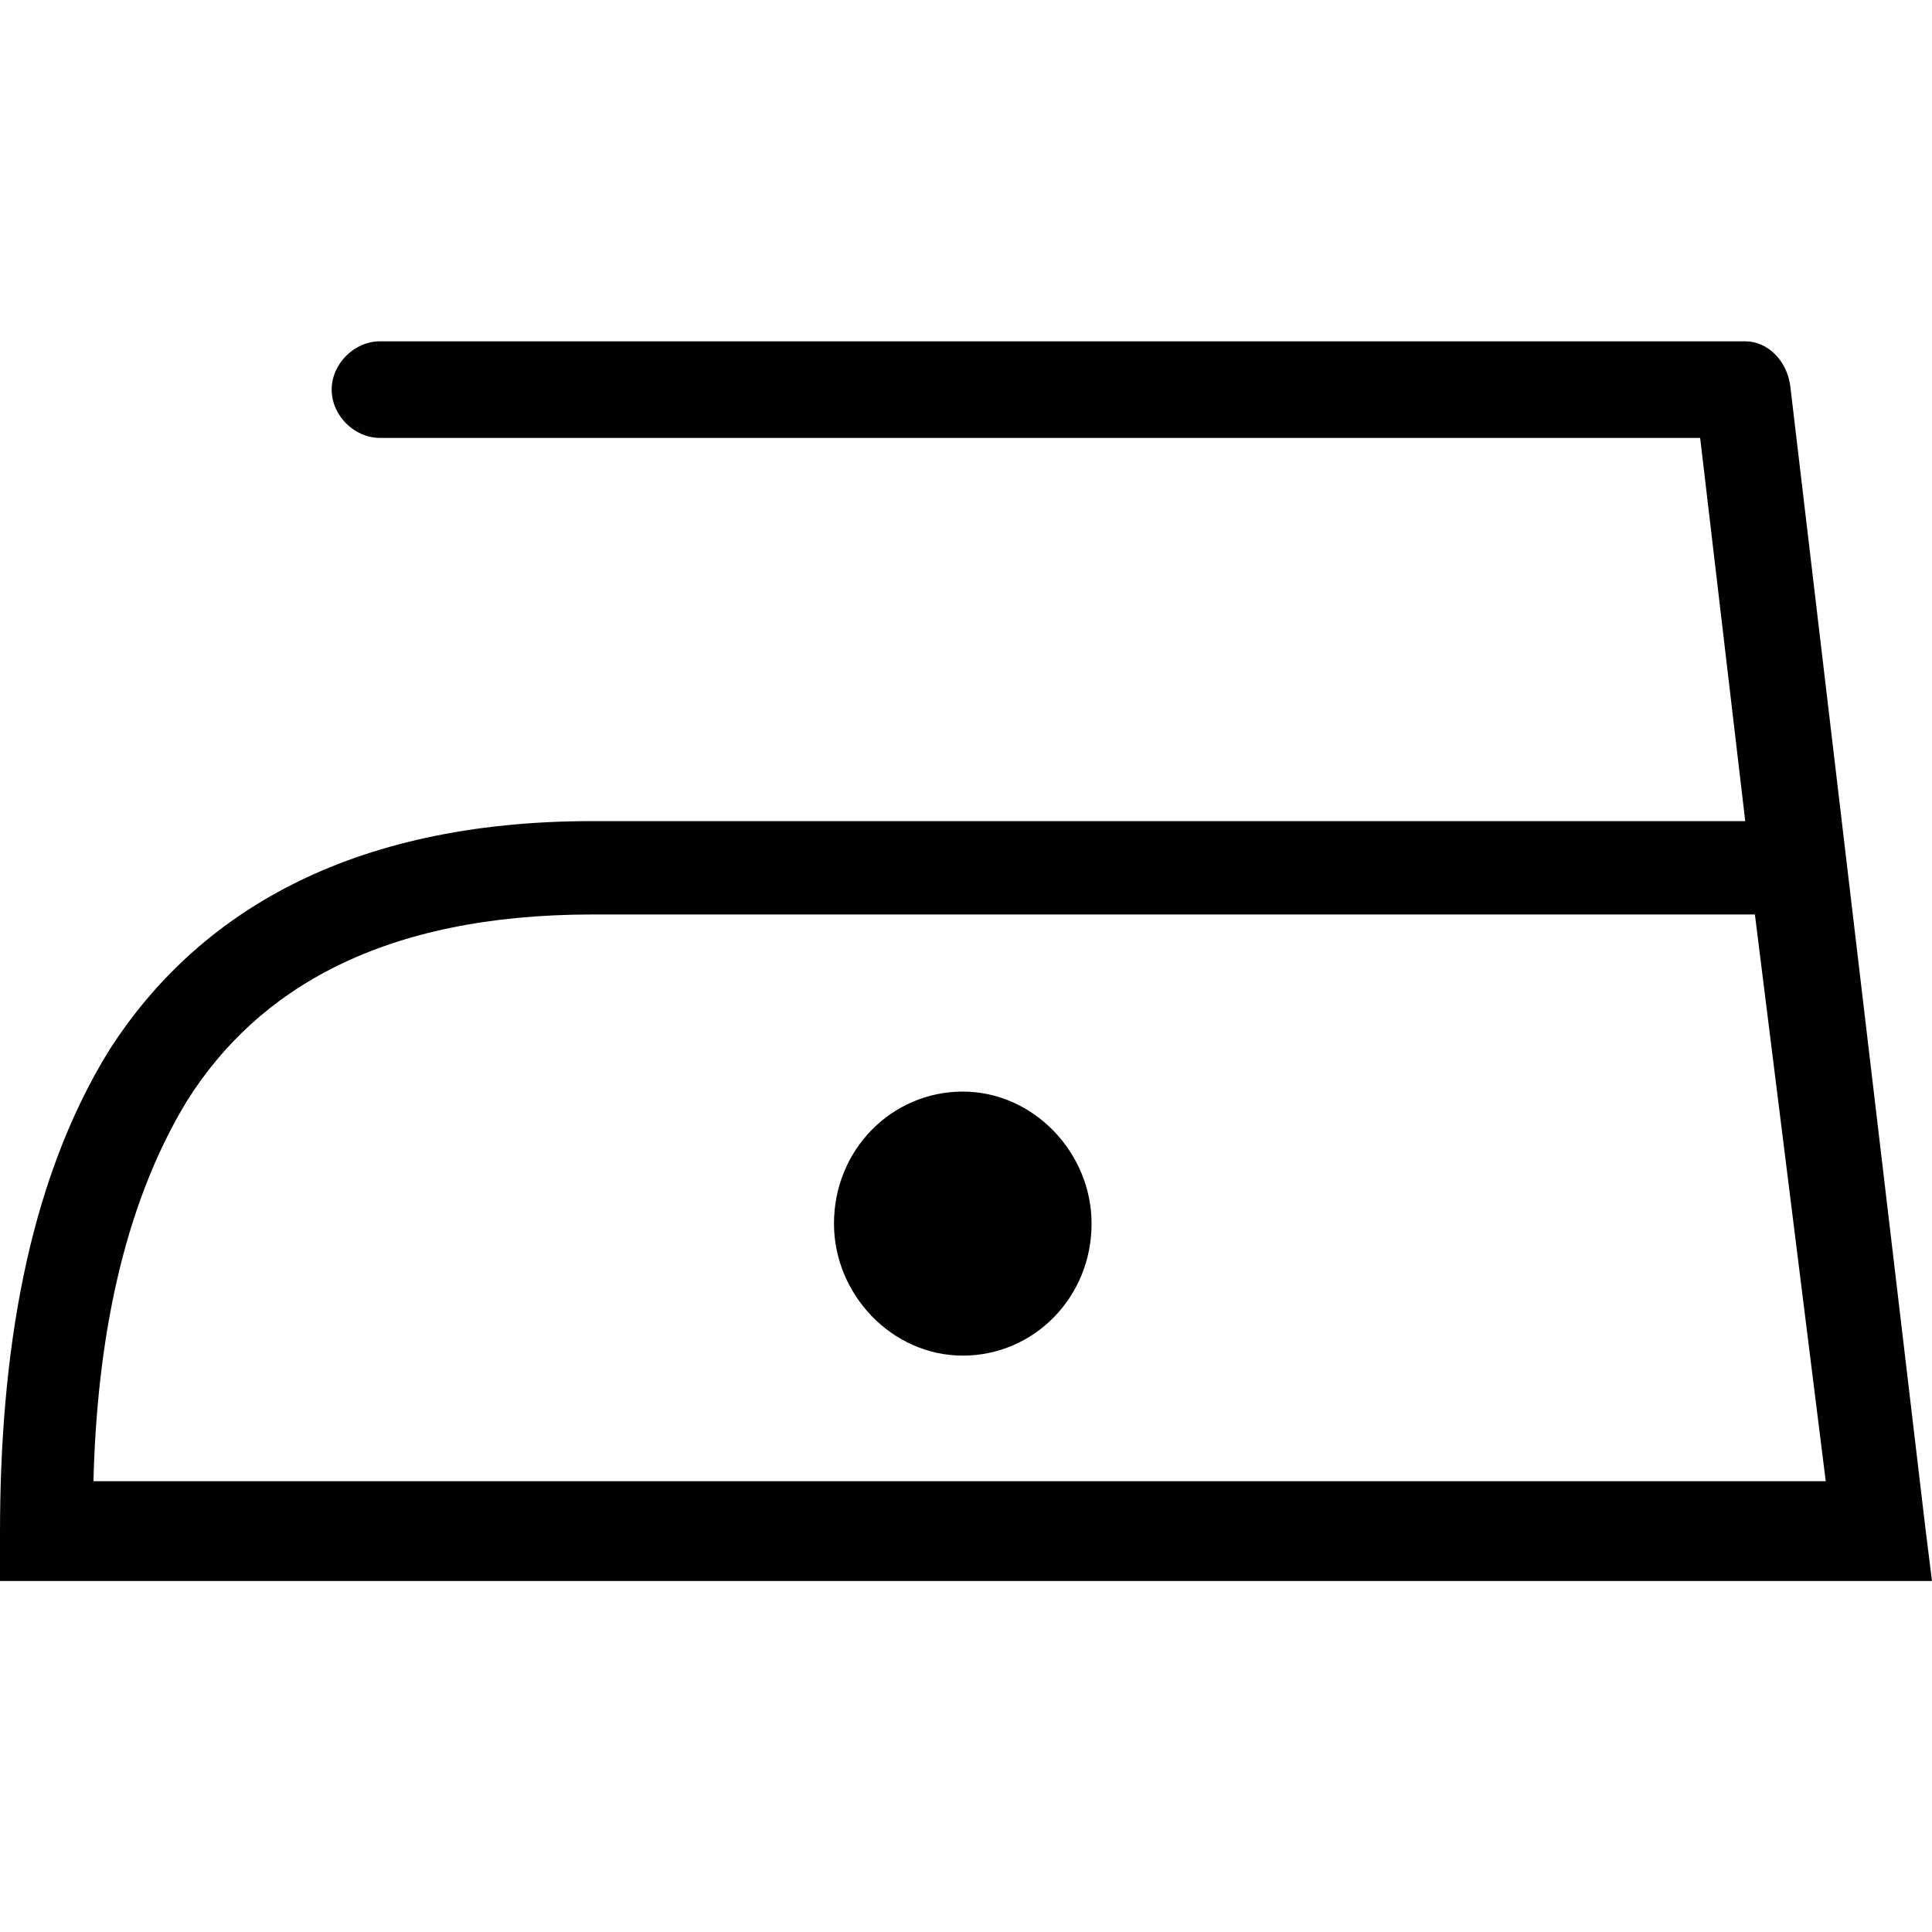 <?xml version="1.0" encoding="utf-8"?>
<!-- Generator: Adobe Illustrator 24.3.0, SVG Export Plug-In . SVG Version: 6.00 Build 0)  -->
<svg version="1.1" id="Layer_1" xmlns="http://www.w3.org/2000/svg" xmlns:xlink="http://www.w3.org/1999/xlink" x="0px" y="0px"
	 viewBox="0 0 60 60" style="enable-background:new 0 0 60 60;" xml:space="preserve">
<style type="text/css">
	.st0{fill-rule:evenodd;clip-rule:evenodd;fill:#010101;}
</style>
<g>
	<path class="st0" d="M29.9,33.9c-2.2,0-4,1.8-4,4.1c0,2.2,1.8,4.1,4,4.1c2.2,0,4-1.8,4-4.1C33.9,35.8,32.1,33.9,29.9,33.9z"/>
	<path class="st0" d="M59.8,47.5C59.8,47.5,59.8,47.5,59.8,47.5L55.6,12c-0.1-0.8-0.7-1.4-1.4-1.4H11.8c-0.8,0-1.5,0.7-1.5,1.5
		c0,0.8,0.7,1.5,1.5,1.5h41l1.4,11.9H18.4c-7.6,0-12.3,2.9-15,7.1C0.8,36.8,0,42.2,0,47.6v1.5h1.5h56.9H60L59.8,47.5z M2.9,46.1
		c0.1-4.4,0.9-8.6,2.9-11.9c2.2-3.5,6.1-5.8,12.6-5.8h36.1l2.2,17.6H2.9z"/>
</g>
</svg>
